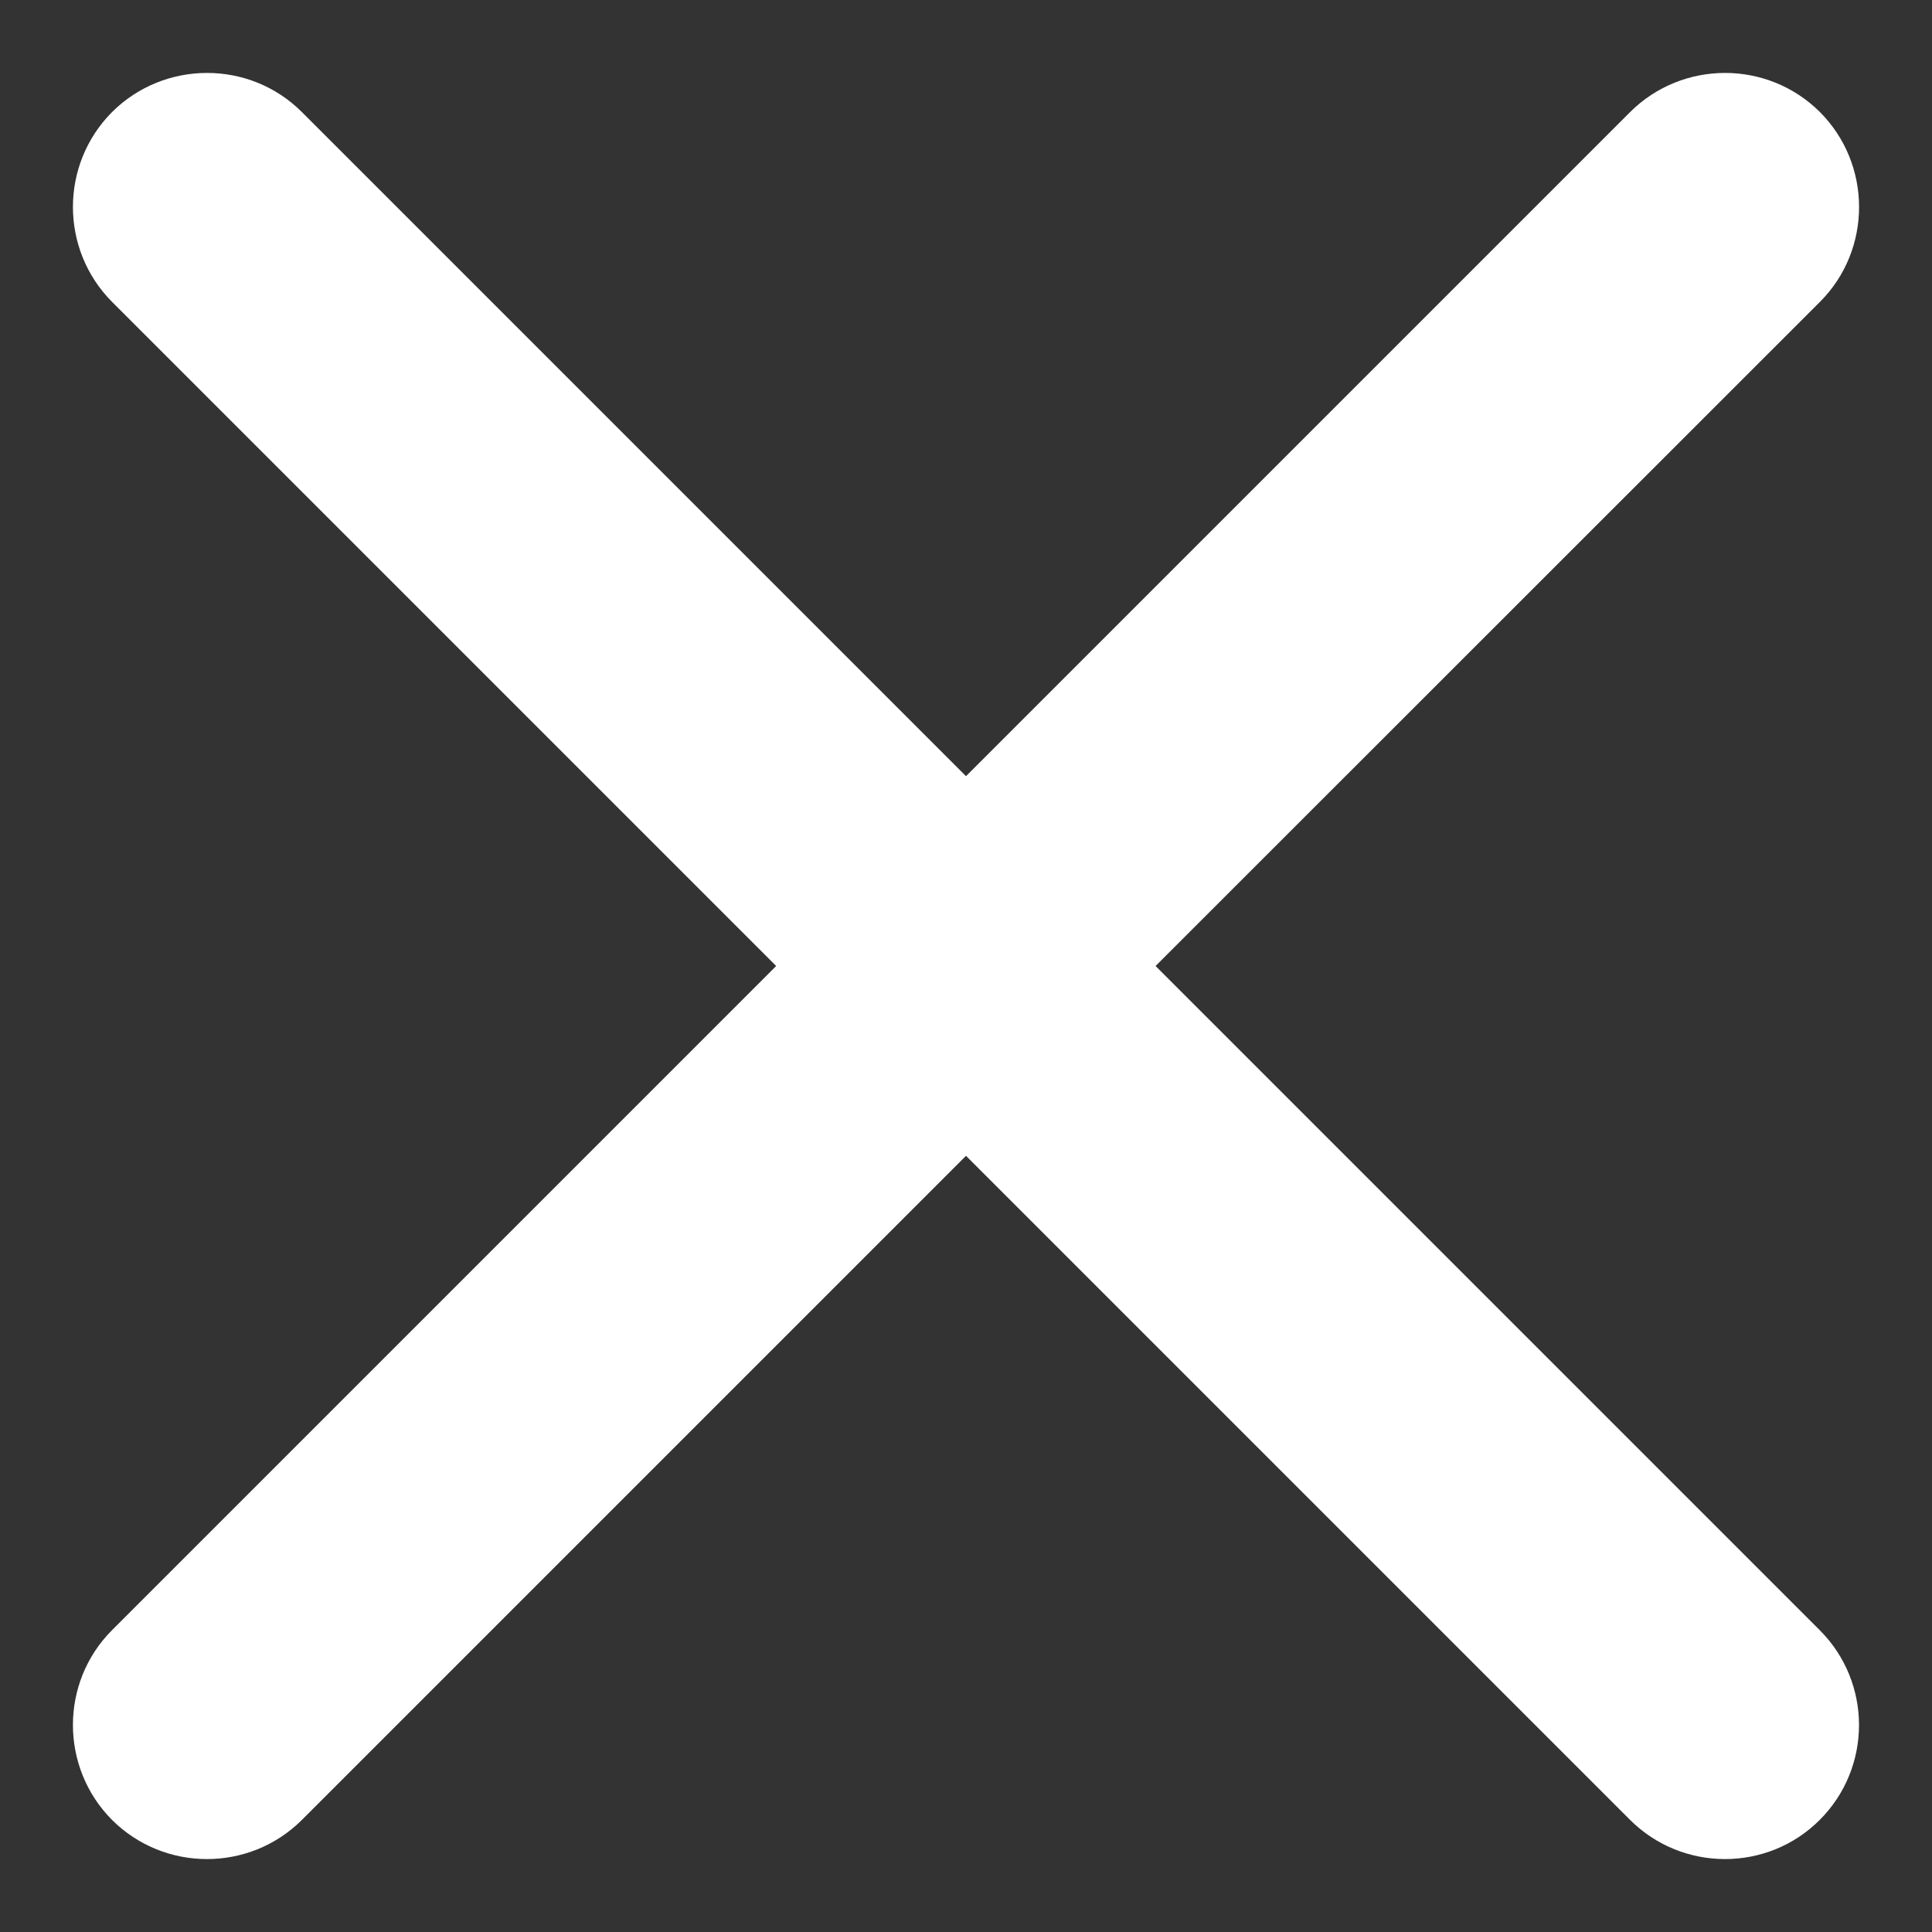 <svg xmlns="http://www.w3.org/2000/svg" width="8" height="8" viewBox="0 0 8 8">
    <rect x="0" y="0" width="8" height="8" fill="#333333" stroke="none"/>
    <path fill="#FFF" fill-rule="evenodd" d="M.464.464c.217-.216.57-.216.786 0L4 3.214 6.75.464c.217-.216.569-.216.786 0 .216.217.216.57 0 .786L4.785 4l2.75 2.75c.217.217.217.569 0 .786-.216.216-.568.216-.785 0L4 4.786l-2.75 2.75c-.217.216-.569.216-.786 0-.216-.217-.216-.57 0-.786L3.214 4 .464 1.25C.248 1.033.248.681.464.464z"/>
</svg>
